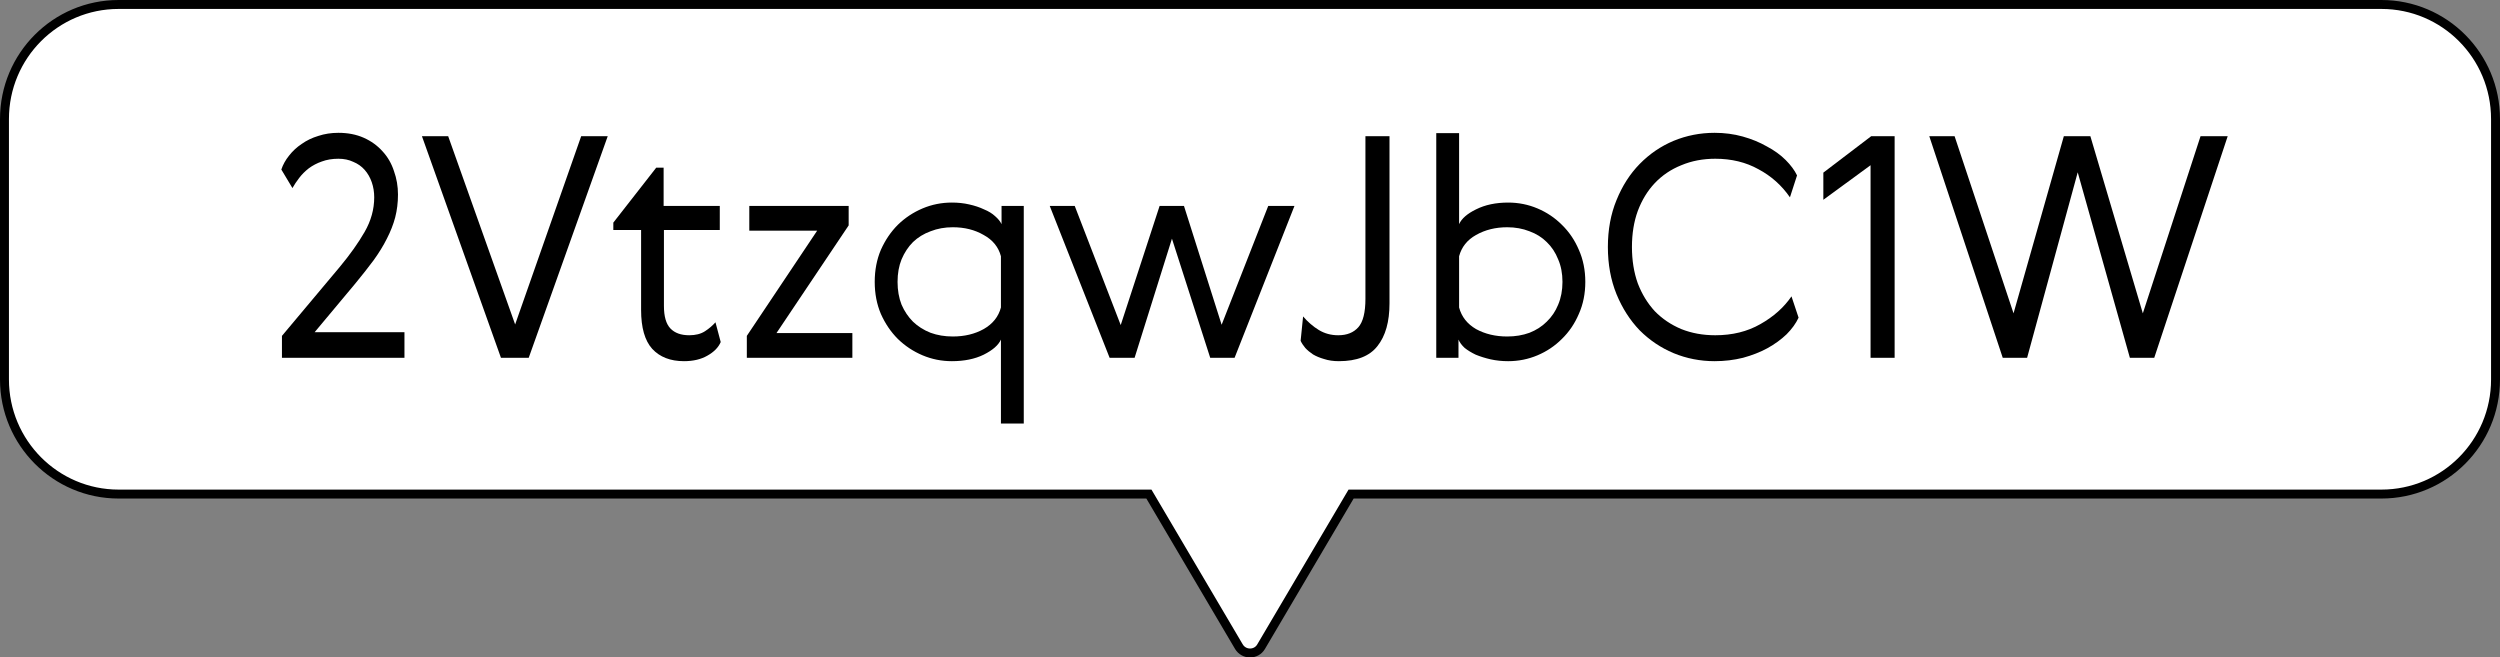 <svg xmlns="http://www.w3.org/2000/svg" width="559" height="147" viewBox="0 0 559 147" fill="none">
  <rect x="0" y="0" width="559" height="147" fill="#808080" stroke="none"/>
  <g clip-path="url(#clip0_12_551)">
    <path d="M257.185 110.965L256.894 110.473H256.323H26.52C12.419 110.473 1 98.981 1 84.856V26.617C1 12.454 12.418 1 26.52 1H532.48C546.582 1 558 12.454 558 26.617V84.856C558 99.018 546.582 110.473 532.48 110.473H302.677H302.106L301.815 110.965L281.982 144.596L281.978 144.603C280.895 146.47 278.146 146.49 277.017 144.594C277.017 144.594 277.016 144.593 277.016 144.593L257.185 110.965Z" fill="white" stroke="black" stroke-width="2"></path>
    <path d="M479.137 70.064L492.04 30.458H498.112L481.69 80H476.239L464.578 38.531L453.262 80H447.811L431.389 30.458H437.047L450.226 70.064L461.473 30.458H467.407L479.137 70.064Z" fill="black"></path>
    <path d="M407.7 38.6L418.395 30.458H423.639V80H418.257V36.944L407.7 44.672V38.6Z" fill="black"></path>
    <path d="M402.163 71.03C401.565 72.318 400.668 73.56 399.472 74.756C398.276 75.906 396.85 76.941 395.194 77.861C393.584 78.735 391.767 79.448 389.743 80C387.719 80.506 385.603 80.759 383.395 80.759C380.175 80.759 377.116 80.161 374.218 78.965C371.366 77.769 368.836 76.067 366.628 73.859C364.466 71.605 362.741 68.914 361.453 65.786C360.165 62.612 359.521 59.093 359.521 55.229C359.521 51.365 360.165 47.869 361.453 44.741C362.741 41.567 364.466 38.876 366.628 36.668C368.836 34.414 371.366 32.689 374.218 31.493C377.116 30.297 380.175 29.699 383.395 29.699C385.603 29.699 387.696 29.975 389.674 30.527C391.652 31.079 393.446 31.815 395.056 32.735C396.712 33.609 398.115 34.621 399.265 35.771C400.415 36.921 401.266 38.071 401.818 39.221L400.231 44.12C398.391 41.452 396.045 39.359 393.193 37.841C390.387 36.277 387.167 35.495 383.533 35.495C380.773 35.495 378.243 35.978 375.943 36.944C373.643 37.864 371.665 39.198 370.009 40.946C368.399 42.648 367.134 44.718 366.214 47.156C365.34 49.548 364.903 52.239 364.903 55.229C364.903 58.219 365.34 60.933 366.214 63.371C367.134 65.763 368.399 67.833 370.009 69.581C371.665 71.283 373.643 72.617 375.943 73.583C378.243 74.503 380.773 74.963 383.533 74.963C387.351 74.963 390.709 74.135 393.607 72.479C396.551 70.823 398.874 68.753 400.576 66.269L402.163 71.03Z" fill="black"></path>
    <path d="M326.254 29.769V50.124C326.806 48.882 328.071 47.778 330.049 46.812C332.073 45.8 334.465 45.294 337.225 45.294C339.525 45.294 341.71 45.731 343.78 46.605C345.85 47.479 347.667 48.698 349.231 50.262C350.841 51.826 352.106 53.689 353.026 55.851C353.992 58.013 354.475 60.405 354.475 63.027C354.475 65.649 353.992 68.041 353.026 70.203C352.106 72.365 350.841 74.228 349.231 75.792C347.667 77.356 345.85 78.575 343.78 79.449C341.71 80.323 339.525 80.76 337.225 80.76C335.845 80.76 334.534 80.622 333.292 80.346C332.096 80.07 330.992 79.725 329.98 79.311C329.014 78.851 328.186 78.345 327.496 77.793C326.852 77.195 326.392 76.574 326.116 75.93V80.001H321.148V29.769H326.254ZM348.403 68.133C349.047 66.615 349.369 64.913 349.369 63.027C349.369 61.141 349.047 59.462 348.403 57.99C347.805 56.472 346.954 55.184 345.85 54.126C344.792 53.068 343.504 52.263 341.986 51.711C340.468 51.113 338.812 50.814 337.018 50.814C334.396 50.814 332.073 51.389 330.049 52.539C328.071 53.643 326.806 55.23 326.254 57.3V68.754C326.806 70.824 328.071 72.434 330.049 73.584C332.073 74.688 334.396 75.24 337.018 75.24C338.812 75.24 340.468 74.964 341.986 74.412C343.504 73.814 344.792 72.986 345.85 71.928C346.954 70.87 347.805 69.605 348.403 68.133Z" fill="black"></path>
    <path d="M310.692 67.856C310.692 71.95 309.795 75.124 308.001 77.378C306.253 79.632 303.378 80.759 299.376 80.759C298.134 80.759 297.03 80.598 296.064 80.276C295.098 80 294.27 79.655 293.58 79.241C292.89 78.781 292.315 78.298 291.855 77.792C291.395 77.24 291.05 76.711 290.82 76.205L291.372 70.754C292.43 71.996 293.603 73.008 294.891 73.79C296.179 74.572 297.628 74.963 299.238 74.963C301.17 74.963 302.665 74.365 303.723 73.169C304.781 71.973 305.31 69.857 305.31 66.821V30.458H310.692V67.856Z" fill="black"></path>
    <path d="M273.156 72.617L283.575 46.052H289.44L276.054 80H270.603L262.047 53.366L253.698 80H248.109L234.723 46.052H240.312L250.593 72.686L259.287 46.052H264.738L273.156 72.617Z" fill="black"></path>
    <path d="M223.809 94.697V75.929C223.257 77.171 221.969 78.298 219.945 79.31C217.967 80.276 215.598 80.759 212.838 80.759C210.538 80.759 208.353 80.322 206.283 79.448C204.213 78.574 202.373 77.355 200.763 75.791C199.199 74.227 197.934 72.364 196.968 70.202C196.048 68.04 195.588 65.648 195.588 63.026C195.588 60.404 196.048 58.012 196.968 55.85C197.934 53.688 199.199 51.825 200.763 50.261C202.373 48.697 204.213 47.478 206.283 46.604C208.353 45.73 210.538 45.293 212.838 45.293C214.218 45.293 215.506 45.431 216.702 45.707C217.944 45.983 219.048 46.351 220.014 46.811C221.026 47.225 221.854 47.731 222.498 48.329C223.188 48.927 223.671 49.525 223.947 50.123V46.052H228.915V94.697H223.809ZM201.591 57.989C200.993 59.461 200.694 61.14 200.694 63.026C200.694 64.912 200.993 66.614 201.591 68.132C202.235 69.604 203.086 70.869 204.144 71.927C205.248 72.985 206.559 73.813 208.077 74.411C209.595 74.963 211.251 75.239 213.045 75.239C215.667 75.239 217.967 74.687 219.945 73.583C221.969 72.433 223.257 70.823 223.809 68.753V57.299C223.257 55.229 221.969 53.642 219.945 52.538C217.967 51.388 215.667 50.813 213.045 50.813C211.251 50.813 209.595 51.112 208.077 51.71C206.559 52.262 205.248 53.067 204.144 54.125C203.086 55.183 202.235 56.471 201.591 57.989Z" fill="black"></path>
    <path d="M167.543 46.052H189.761V50.399L173.615 74.48H190.589V80H166.991V75.101L182.723 51.572H167.543V46.052Z" fill="black"></path>
    <path d="M161.151 76.481C160.645 77.677 159.656 78.689 158.184 79.517C156.758 80.345 155.01 80.759 152.94 80.759C149.904 80.759 147.535 79.839 145.833 77.999C144.177 76.159 143.349 73.261 143.349 69.305V51.434H137.139V49.778L146.73 37.496H148.386V46.052H160.944V51.434H148.455V68.408C148.455 70.754 148.938 72.433 149.904 73.445C150.87 74.457 152.273 74.963 154.113 74.963C155.539 74.963 156.712 74.664 157.632 74.066C158.552 73.468 159.334 72.801 159.978 72.065L161.151 76.481Z" fill="black"></path>
    <path d="M94.348 30.458H100.213L115.186 72.548L129.952 30.458H135.886L118.222 80H112.012L94.348 30.458Z" fill="black"></path>
    <path d="M90.437 74.273V80H63.044V75.101L75.947 59.714C78.247 56.954 80.11 54.332 81.536 51.848C82.962 49.364 83.675 46.788 83.675 44.12C83.675 42.924 83.491 41.797 83.123 40.739C82.755 39.681 82.226 38.761 81.536 37.979C80.846 37.197 79.995 36.599 78.983 36.185C78.017 35.725 76.913 35.495 75.671 35.495C74.291 35.495 73.049 35.702 71.945 36.116C70.887 36.484 69.921 36.99 69.047 37.634C68.219 38.278 67.506 38.991 66.908 39.773C66.31 40.555 65.804 41.314 65.39 42.05L62.906 37.91C63.274 36.806 63.849 35.771 64.631 34.805C65.413 33.793 66.356 32.919 67.46 32.183C68.564 31.401 69.806 30.803 71.186 30.389C72.566 29.929 74.061 29.699 75.671 29.699C77.787 29.699 79.673 30.067 81.329 30.803C82.985 31.539 84.388 32.551 85.538 33.839C86.688 35.081 87.539 36.553 88.091 38.255C88.689 39.911 88.988 41.659 88.988 43.499C88.988 45.293 88.781 46.995 88.367 48.605C87.953 50.169 87.332 51.756 86.504 53.366C85.722 54.93 84.733 56.54 83.537 58.196C82.341 59.806 80.984 61.531 79.466 63.371L70.358 74.273H90.437Z" fill="black"></path>
  </g>
  <defs>
    <clipPath id="clip0_12_551">
      <rect width="559" height="147" fill="white"></rect>
    </clipPath>
  </defs>
</svg>
